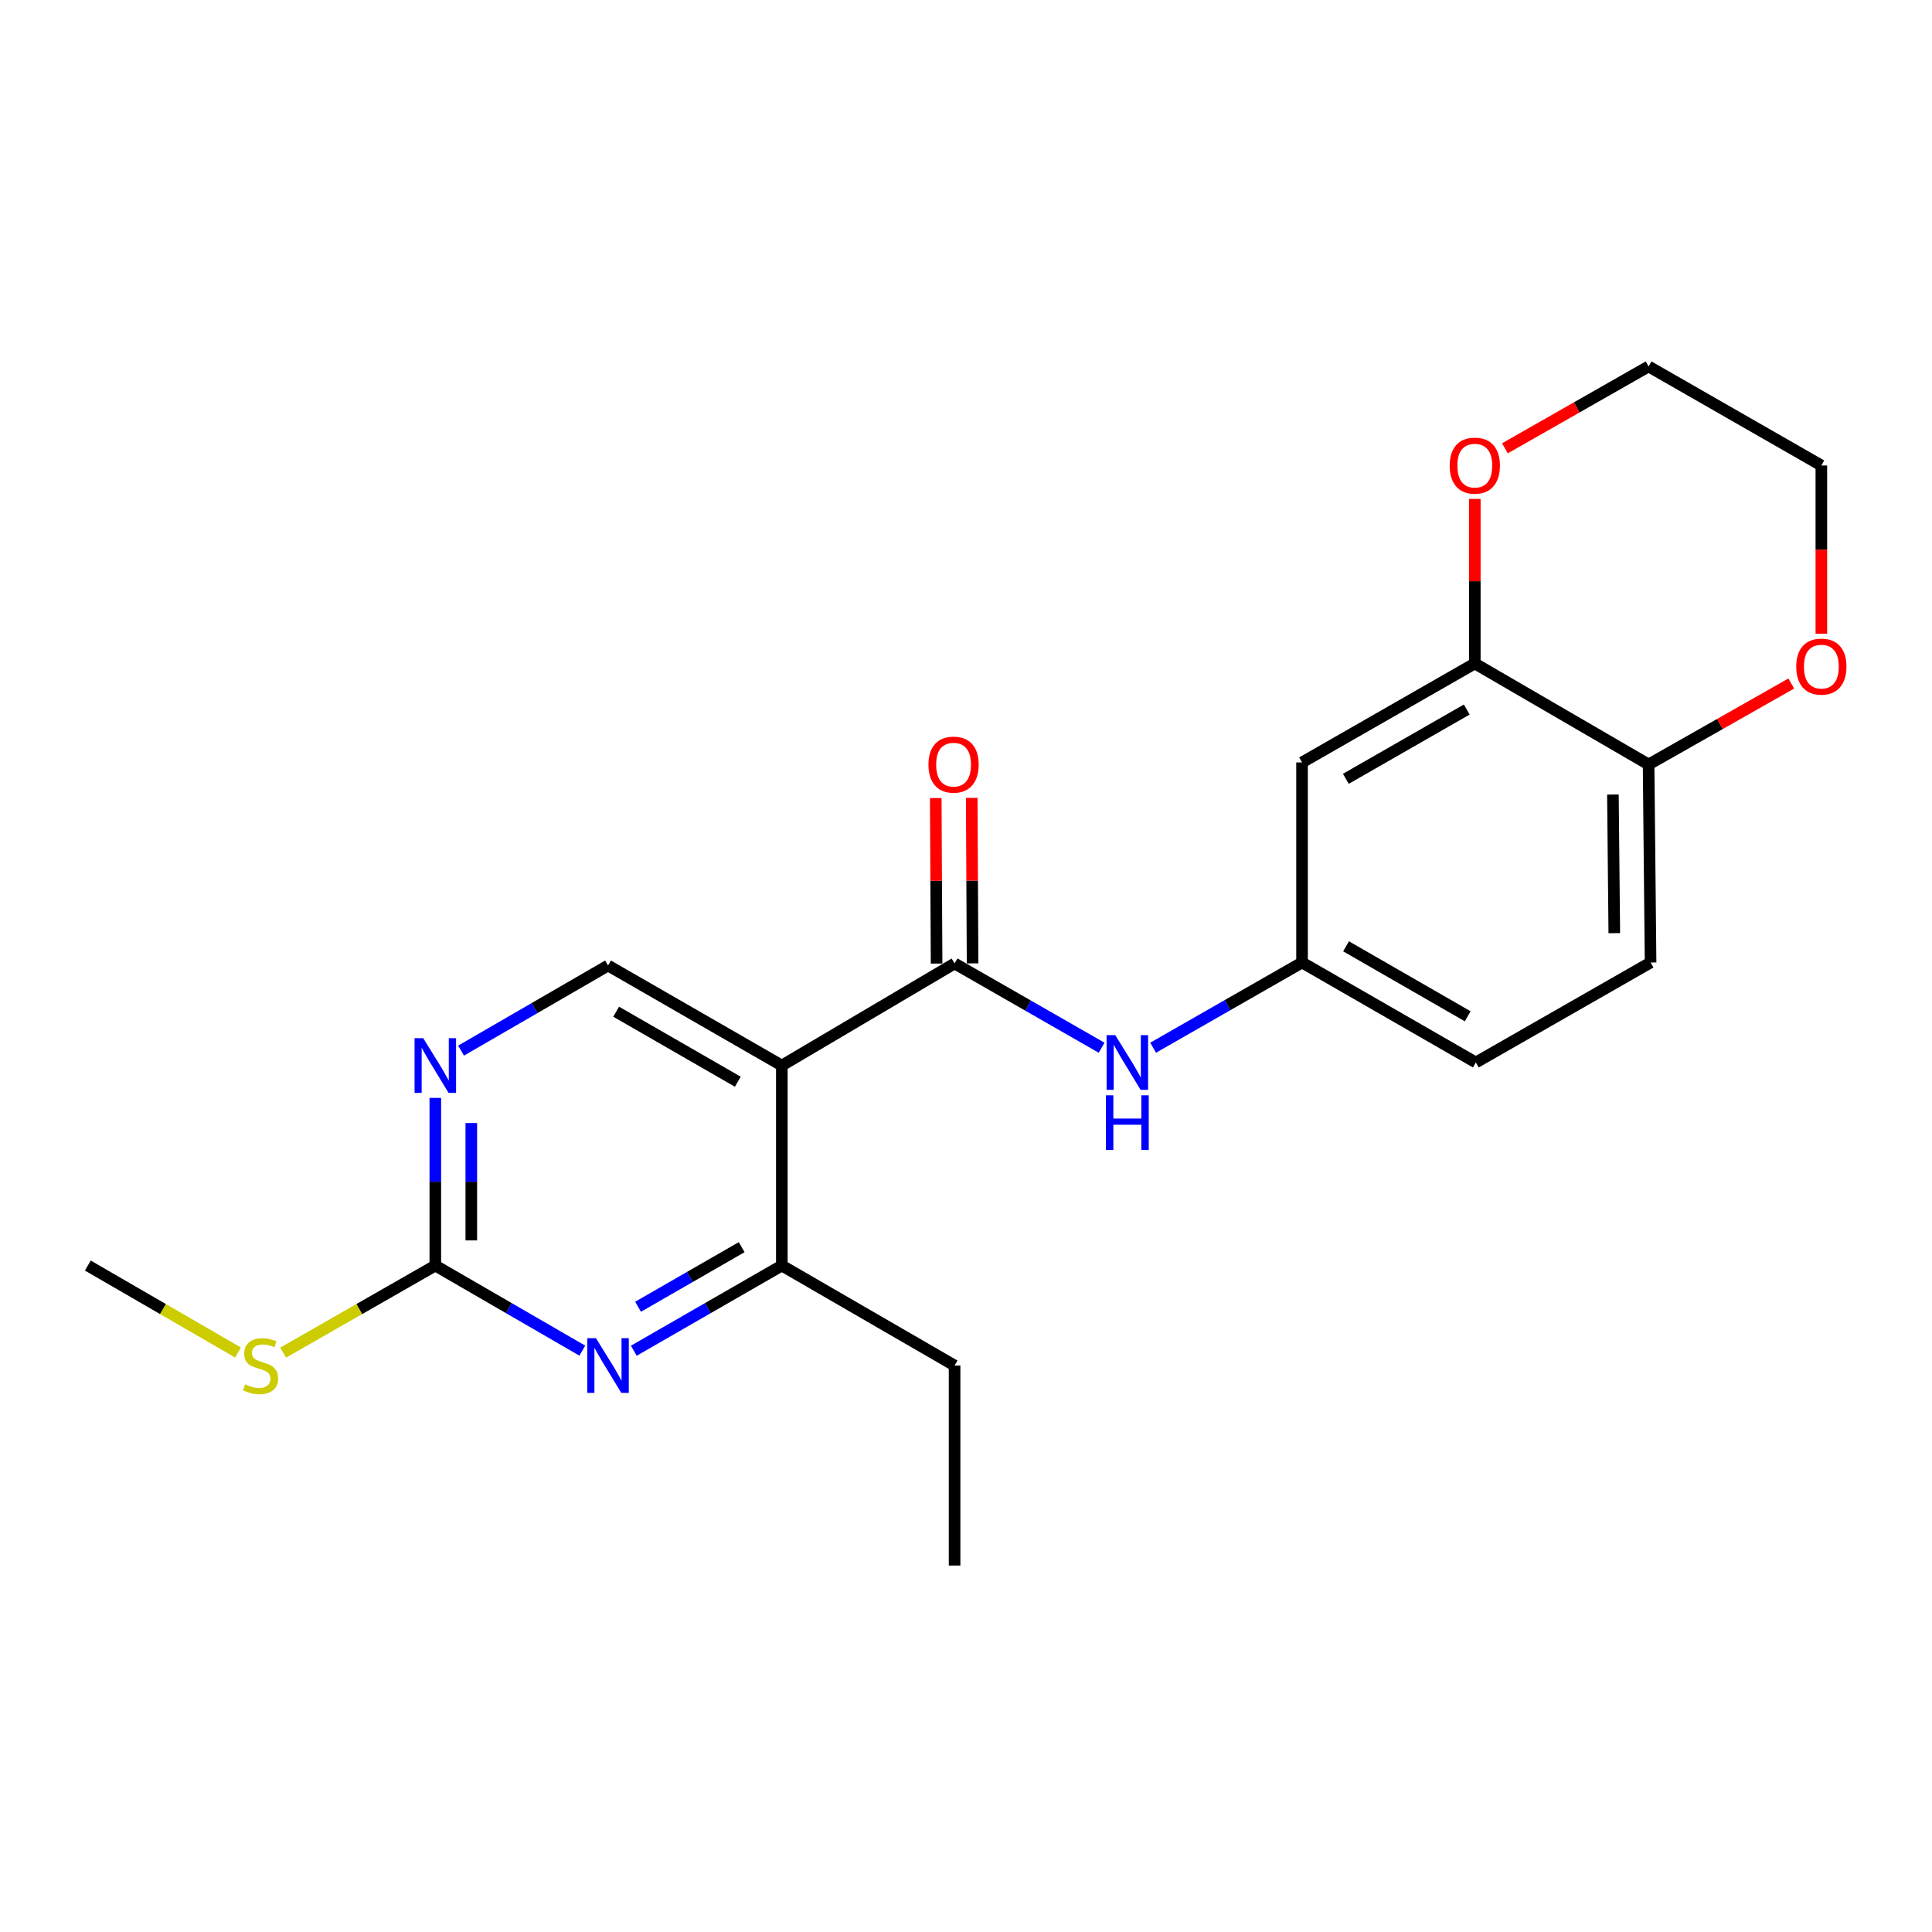 <?xml version='1.0' encoding='iso-8859-1'?>
<svg version='1.1' baseProfile='full'
              xmlns='http://www.w3.org/2000/svg'
                      xmlns:rdkit='http://www.rdkit.org/xml'
                      xmlns:xlink='http://www.w3.org/1999/xlink'
                  xml:space='preserve'
width='1000px' height='1000px' viewBox='0 0 1000 1000'>
<!-- END OF HEADER -->
<rect style='opacity:1.0;fill:#FFFFFF;stroke:none' width='1000' height='1000' x='0' y='0'> </rect>
<path class='bond-0' d='M 404.673,551.518 L 494.092,498.696' style='fill:none;fill-rule:evenodd;stroke:#000000;stroke-width:6px;stroke-linecap:butt;stroke-linejoin:miter;stroke-opacity:1' />
<path class='bond-2' d='M 404.673,551.518 L 404.673,655.05' style='fill:none;fill-rule:evenodd;stroke:#000000;stroke-width:6px;stroke-linecap:butt;stroke-linejoin:miter;stroke-opacity:1' />
<path class='bond-6' d='M 404.673,551.518 L 314.726,499.752' style='fill:none;fill-rule:evenodd;stroke:#000000;stroke-width:6px;stroke-linecap:butt;stroke-linejoin:miter;stroke-opacity:1' />
<path class='bond-6' d='M 381.891,559.895 L 318.928,523.659' style='fill:none;fill-rule:evenodd;stroke:#000000;stroke-width:6px;stroke-linecap:butt;stroke-linejoin:miter;stroke-opacity:1' />
<path class='bond-5' d='M 494.092,498.696 L 532.143,520.5' style='fill:none;fill-rule:evenodd;stroke:#000000;stroke-width:6px;stroke-linecap:butt;stroke-linejoin:miter;stroke-opacity:1' />
<path class='bond-5' d='M 532.143,520.5 L 570.195,542.304' style='fill:none;fill-rule:evenodd;stroke:#0000FF;stroke-width:6px;stroke-linecap:butt;stroke-linejoin:miter;stroke-opacity:1' />
<path class='bond-11' d='M 503.404,498.649 L 503.185,455.814' style='fill:none;fill-rule:evenodd;stroke:#000000;stroke-width:6px;stroke-linecap:butt;stroke-linejoin:miter;stroke-opacity:1' />
<path class='bond-11' d='M 503.185,455.814 L 502.965,412.979' style='fill:none;fill-rule:evenodd;stroke:#FF0000;stroke-width:6px;stroke-linecap:butt;stroke-linejoin:miter;stroke-opacity:1' />
<path class='bond-11' d='M 484.78,498.744 L 484.56,455.909' style='fill:none;fill-rule:evenodd;stroke:#000000;stroke-width:6px;stroke-linecap:butt;stroke-linejoin:miter;stroke-opacity:1' />
<path class='bond-11' d='M 484.56,455.909 L 484.341,413.074' style='fill:none;fill-rule:evenodd;stroke:#FF0000;stroke-width:6px;stroke-linecap:butt;stroke-linejoin:miter;stroke-opacity:1' />
<path class='bond-1' d='M 328.06,699.134 L 366.367,677.092' style='fill:none;fill-rule:evenodd;stroke:#0000FF;stroke-width:6px;stroke-linecap:butt;stroke-linejoin:miter;stroke-opacity:1' />
<path class='bond-1' d='M 366.367,677.092 L 404.673,655.05' style='fill:none;fill-rule:evenodd;stroke:#000000;stroke-width:6px;stroke-linecap:butt;stroke-linejoin:miter;stroke-opacity:1' />
<path class='bond-1' d='M 330.263,676.378 L 357.078,660.949' style='fill:none;fill-rule:evenodd;stroke:#0000FF;stroke-width:6px;stroke-linecap:butt;stroke-linejoin:miter;stroke-opacity:1' />
<path class='bond-1' d='M 357.078,660.949 L 383.892,645.52' style='fill:none;fill-rule:evenodd;stroke:#000000;stroke-width:6px;stroke-linecap:butt;stroke-linejoin:miter;stroke-opacity:1' />
<path class='bond-22' d='M 301.403,699.094 L 263.36,677.072' style='fill:none;fill-rule:evenodd;stroke:#0000FF;stroke-width:6px;stroke-linecap:butt;stroke-linejoin:miter;stroke-opacity:1' />
<path class='bond-22' d='M 263.36,677.072 L 225.317,655.05' style='fill:none;fill-rule:evenodd;stroke:#000000;stroke-width:6px;stroke-linecap:butt;stroke-linejoin:miter;stroke-opacity:1' />
<path class='bond-17' d='M 404.673,655.05 L 494.092,706.806' style='fill:none;fill-rule:evenodd;stroke:#000000;stroke-width:6px;stroke-linecap:butt;stroke-linejoin:miter;stroke-opacity:1' />
<path class='bond-3' d='M 225.317,655.05 L 225.317,611.658' style='fill:none;fill-rule:evenodd;stroke:#000000;stroke-width:6px;stroke-linecap:butt;stroke-linejoin:miter;stroke-opacity:1' />
<path class='bond-3' d='M 225.317,611.658 L 225.317,568.266' style='fill:none;fill-rule:evenodd;stroke:#0000FF;stroke-width:6px;stroke-linecap:butt;stroke-linejoin:miter;stroke-opacity:1' />
<path class='bond-3' d='M 243.942,642.033 L 243.942,611.658' style='fill:none;fill-rule:evenodd;stroke:#000000;stroke-width:6px;stroke-linecap:butt;stroke-linejoin:miter;stroke-opacity:1' />
<path class='bond-3' d='M 243.942,611.658 L 243.942,581.284' style='fill:none;fill-rule:evenodd;stroke:#0000FF;stroke-width:6px;stroke-linecap:butt;stroke-linejoin:miter;stroke-opacity:1' />
<path class='bond-15' d='M 225.317,655.05 L 185.938,677.585' style='fill:none;fill-rule:evenodd;stroke:#000000;stroke-width:6px;stroke-linecap:butt;stroke-linejoin:miter;stroke-opacity:1' />
<path class='bond-15' d='M 185.938,677.585 L 146.559,700.12' style='fill:none;fill-rule:evenodd;stroke:#CCCC00;stroke-width:6px;stroke-linecap:butt;stroke-linejoin:miter;stroke-opacity:1' />
<path class='bond-4' d='M 238.64,543.804 L 276.683,521.778' style='fill:none;fill-rule:evenodd;stroke:#0000FF;stroke-width:6px;stroke-linecap:butt;stroke-linejoin:miter;stroke-opacity:1' />
<path class='bond-4' d='M 276.683,521.778 L 314.726,499.752' style='fill:none;fill-rule:evenodd;stroke:#000000;stroke-width:6px;stroke-linecap:butt;stroke-linejoin:miter;stroke-opacity:1' />
<path class='bond-10' d='M 596.856,542.298 L 635.395,520.244' style='fill:none;fill-rule:evenodd;stroke:#0000FF;stroke-width:6px;stroke-linecap:butt;stroke-linejoin:miter;stroke-opacity:1' />
<path class='bond-10' d='M 635.395,520.244 L 673.934,498.189' style='fill:none;fill-rule:evenodd;stroke:#000000;stroke-width:6px;stroke-linecap:butt;stroke-linejoin:miter;stroke-opacity:1' />
<path class='bond-7' d='M 763.353,343.408 L 673.934,394.636' style='fill:none;fill-rule:evenodd;stroke:#000000;stroke-width:6px;stroke-linecap:butt;stroke-linejoin:miter;stroke-opacity:1' />
<path class='bond-7' d='M 759.198,367.253 L 696.605,403.112' style='fill:none;fill-rule:evenodd;stroke:#000000;stroke-width:6px;stroke-linecap:butt;stroke-linejoin:miter;stroke-opacity:1' />
<path class='bond-12' d='M 763.353,343.408 L 763.353,300.83' style='fill:none;fill-rule:evenodd;stroke:#000000;stroke-width:6px;stroke-linecap:butt;stroke-linejoin:miter;stroke-opacity:1' />
<path class='bond-12' d='M 763.353,300.83 L 763.353,258.253' style='fill:none;fill-rule:evenodd;stroke:#FF0000;stroke-width:6px;stroke-linecap:butt;stroke-linejoin:miter;stroke-opacity:1' />
<path class='bond-23' d='M 763.353,343.408 L 853.31,395.691' style='fill:none;fill-rule:evenodd;stroke:#000000;stroke-width:6px;stroke-linecap:butt;stroke-linejoin:miter;stroke-opacity:1' />
<path class='bond-8' d='M 673.934,394.636 L 673.934,498.189' style='fill:none;fill-rule:evenodd;stroke:#000000;stroke-width:6px;stroke-linecap:butt;stroke-linejoin:miter;stroke-opacity:1' />
<path class='bond-9' d='M 853.31,395.691 L 854.334,498.189' style='fill:none;fill-rule:evenodd;stroke:#000000;stroke-width:6px;stroke-linecap:butt;stroke-linejoin:miter;stroke-opacity:1' />
<path class='bond-9' d='M 834.84,411.252 L 835.557,483.001' style='fill:none;fill-rule:evenodd;stroke:#000000;stroke-width:6px;stroke-linecap:butt;stroke-linejoin:miter;stroke-opacity:1' />
<path class='bond-13' d='M 853.31,395.691 L 890.235,374.738' style='fill:none;fill-rule:evenodd;stroke:#000000;stroke-width:6px;stroke-linecap:butt;stroke-linejoin:miter;stroke-opacity:1' />
<path class='bond-13' d='M 890.235,374.738 L 927.159,353.785' style='fill:none;fill-rule:evenodd;stroke:#FF0000;stroke-width:6px;stroke-linecap:butt;stroke-linejoin:miter;stroke-opacity:1' />
<path class='bond-16' d='M 673.934,498.189 L 763.891,549.935' style='fill:none;fill-rule:evenodd;stroke:#000000;stroke-width:6px;stroke-linecap:butt;stroke-linejoin:miter;stroke-opacity:1' />
<path class='bond-16' d='M 696.714,489.807 L 759.684,526.029' style='fill:none;fill-rule:evenodd;stroke:#000000;stroke-width:6px;stroke-linecap:butt;stroke-linejoin:miter;stroke-opacity:1' />
<path class='bond-18' d='M 778.941,232.048 L 816.126,210.86' style='fill:none;fill-rule:evenodd;stroke:#FF0000;stroke-width:6px;stroke-linecap:butt;stroke-linejoin:miter;stroke-opacity:1' />
<path class='bond-18' d='M 816.126,210.86 L 853.31,189.672' style='fill:none;fill-rule:evenodd;stroke:#000000;stroke-width:6px;stroke-linecap:butt;stroke-linejoin:miter;stroke-opacity:1' />
<path class='bond-19' d='M 942.729,328.029 L 942.729,284.48' style='fill:none;fill-rule:evenodd;stroke:#FF0000;stroke-width:6px;stroke-linecap:butt;stroke-linejoin:miter;stroke-opacity:1' />
<path class='bond-19' d='M 942.729,284.48 L 942.729,240.931' style='fill:none;fill-rule:evenodd;stroke:#000000;stroke-width:6px;stroke-linecap:butt;stroke-linejoin:miter;stroke-opacity:1' />
<path class='bond-14' d='M 854.334,498.189 L 763.891,549.935' style='fill:none;fill-rule:evenodd;stroke:#000000;stroke-width:6px;stroke-linecap:butt;stroke-linejoin:miter;stroke-opacity:1' />
<path class='bond-20' d='M 123.211,700.056 L 84.333,677.553' style='fill:none;fill-rule:evenodd;stroke:#CCCC00;stroke-width:6px;stroke-linecap:butt;stroke-linejoin:miter;stroke-opacity:1' />
<path class='bond-20' d='M 84.333,677.553 L 45.455,655.05' style='fill:none;fill-rule:evenodd;stroke:#000000;stroke-width:6px;stroke-linecap:butt;stroke-linejoin:miter;stroke-opacity:1' />
<path class='bond-21' d='M 494.092,706.806 L 494.092,810.328' style='fill:none;fill-rule:evenodd;stroke:#000000;stroke-width:6px;stroke-linecap:butt;stroke-linejoin:miter;stroke-opacity:1' />
<path class='bond-24' d='M 853.31,189.672 L 942.729,240.931' style='fill:none;fill-rule:evenodd;stroke:#000000;stroke-width:6px;stroke-linecap:butt;stroke-linejoin:miter;stroke-opacity:1' />
<path  class='atom-2' d='M 308.466 692.646
L 317.746 707.646
Q 318.666 709.126, 320.146 711.806
Q 321.626 714.486, 321.706 714.646
L 321.706 692.646
L 325.466 692.646
L 325.466 720.966
L 321.586 720.966
L 311.626 704.566
Q 310.466 702.646, 309.226 700.446
Q 308.026 698.246, 307.666 697.566
L 307.666 720.966
L 303.986 720.966
L 303.986 692.646
L 308.466 692.646
' fill='#0000FF'/>
<path  class='atom-5' d='M 219.057 537.358
L 228.337 552.358
Q 229.257 553.838, 230.737 556.518
Q 232.217 559.198, 232.297 559.358
L 232.297 537.358
L 236.057 537.358
L 236.057 565.678
L 232.177 565.678
L 222.217 549.278
Q 221.057 547.358, 219.817 545.158
Q 218.617 542.958, 218.257 542.278
L 218.257 565.678
L 214.577 565.678
L 214.577 537.358
L 219.057 537.358
' fill='#0000FF'/>
<path  class='atom-6' d='M 577.251 535.775
L 586.531 550.775
Q 587.451 552.255, 588.931 554.935
Q 590.411 557.615, 590.491 557.775
L 590.491 535.775
L 594.251 535.775
L 594.251 564.095
L 590.371 564.095
L 580.411 547.695
Q 579.251 545.775, 578.011 543.575
Q 576.811 541.375, 576.451 540.695
L 576.451 564.095
L 572.771 564.095
L 572.771 535.775
L 577.251 535.775
' fill='#0000FF'/>
<path  class='atom-6' d='M 572.431 566.927
L 576.271 566.927
L 576.271 578.967
L 590.751 578.967
L 590.751 566.927
L 594.591 566.927
L 594.591 595.247
L 590.751 595.247
L 590.751 582.167
L 576.271 582.167
L 576.271 595.247
L 572.431 595.247
L 572.431 566.927
' fill='#0000FF'/>
<path  class='atom-12' d='M 480.564 395.771
Q 480.564 388.971, 483.924 385.171
Q 487.284 381.371, 493.564 381.371
Q 499.844 381.371, 503.204 385.171
Q 506.564 388.971, 506.564 395.771
Q 506.564 402.651, 503.164 406.571
Q 499.764 410.451, 493.564 410.451
Q 487.324 410.451, 483.924 406.571
Q 480.564 402.691, 480.564 395.771
M 493.564 407.251
Q 497.884 407.251, 500.204 404.371
Q 502.564 401.451, 502.564 395.771
Q 502.564 390.211, 500.204 387.411
Q 497.884 384.571, 493.564 384.571
Q 489.244 384.571, 486.884 387.371
Q 484.564 390.171, 484.564 395.771
Q 484.564 401.491, 486.884 404.371
Q 489.244 407.251, 493.564 407.251
' fill='#FF0000'/>
<path  class='atom-13' d='M 750.353 241.011
Q 750.353 234.211, 753.713 230.411
Q 757.073 226.611, 763.353 226.611
Q 769.633 226.611, 772.993 230.411
Q 776.353 234.211, 776.353 241.011
Q 776.353 247.891, 772.953 251.811
Q 769.553 255.691, 763.353 255.691
Q 757.113 255.691, 753.713 251.811
Q 750.353 247.931, 750.353 241.011
M 763.353 252.491
Q 767.673 252.491, 769.993 249.611
Q 772.353 246.691, 772.353 241.011
Q 772.353 235.451, 769.993 232.651
Q 767.673 229.811, 763.353 229.811
Q 759.033 229.811, 756.673 232.611
Q 754.353 235.411, 754.353 241.011
Q 754.353 246.731, 756.673 249.611
Q 759.033 252.491, 763.353 252.491
' fill='#FF0000'/>
<path  class='atom-14' d='M 929.729 345.03
Q 929.729 338.23, 933.089 334.43
Q 936.449 330.63, 942.729 330.63
Q 949.009 330.63, 952.369 334.43
Q 955.729 338.23, 955.729 345.03
Q 955.729 351.91, 952.329 355.83
Q 948.929 359.71, 942.729 359.71
Q 936.489 359.71, 933.089 355.83
Q 929.729 351.95, 929.729 345.03
M 942.729 356.51
Q 947.049 356.51, 949.369 353.63
Q 951.729 350.71, 951.729 345.03
Q 951.729 339.47, 949.369 336.67
Q 947.049 333.83, 942.729 333.83
Q 938.409 333.83, 936.049 336.63
Q 933.729 339.43, 933.729 345.03
Q 933.729 350.75, 936.049 353.63
Q 938.409 356.51, 942.729 356.51
' fill='#FF0000'/>
<path  class='atom-16' d='M 126.874 716.526
Q 127.194 716.646, 128.514 717.206
Q 129.834 717.766, 131.274 718.126
Q 132.754 718.446, 134.194 718.446
Q 136.874 718.446, 138.434 717.166
Q 139.994 715.846, 139.994 713.566
Q 139.994 712.006, 139.194 711.046
Q 138.434 710.086, 137.234 709.566
Q 136.034 709.046, 134.034 708.446
Q 131.514 707.686, 129.994 706.966
Q 128.514 706.246, 127.434 704.726
Q 126.394 703.206, 126.394 700.646
Q 126.394 697.086, 128.794 694.886
Q 131.234 692.686, 136.034 692.686
Q 139.314 692.686, 143.034 694.246
L 142.114 697.326
Q 138.714 695.926, 136.154 695.926
Q 133.394 695.926, 131.874 697.086
Q 130.354 698.206, 130.394 700.166
Q 130.394 701.686, 131.154 702.606
Q 131.954 703.526, 133.074 704.046
Q 134.234 704.566, 136.154 705.166
Q 138.714 705.966, 140.234 706.766
Q 141.754 707.566, 142.834 709.206
Q 143.954 710.806, 143.954 713.566
Q 143.954 717.486, 141.314 719.606
Q 138.714 721.686, 134.354 721.686
Q 131.834 721.686, 129.914 721.126
Q 128.034 720.606, 125.794 719.686
L 126.874 716.526
' fill='#CCCC00'/>
</svg>

